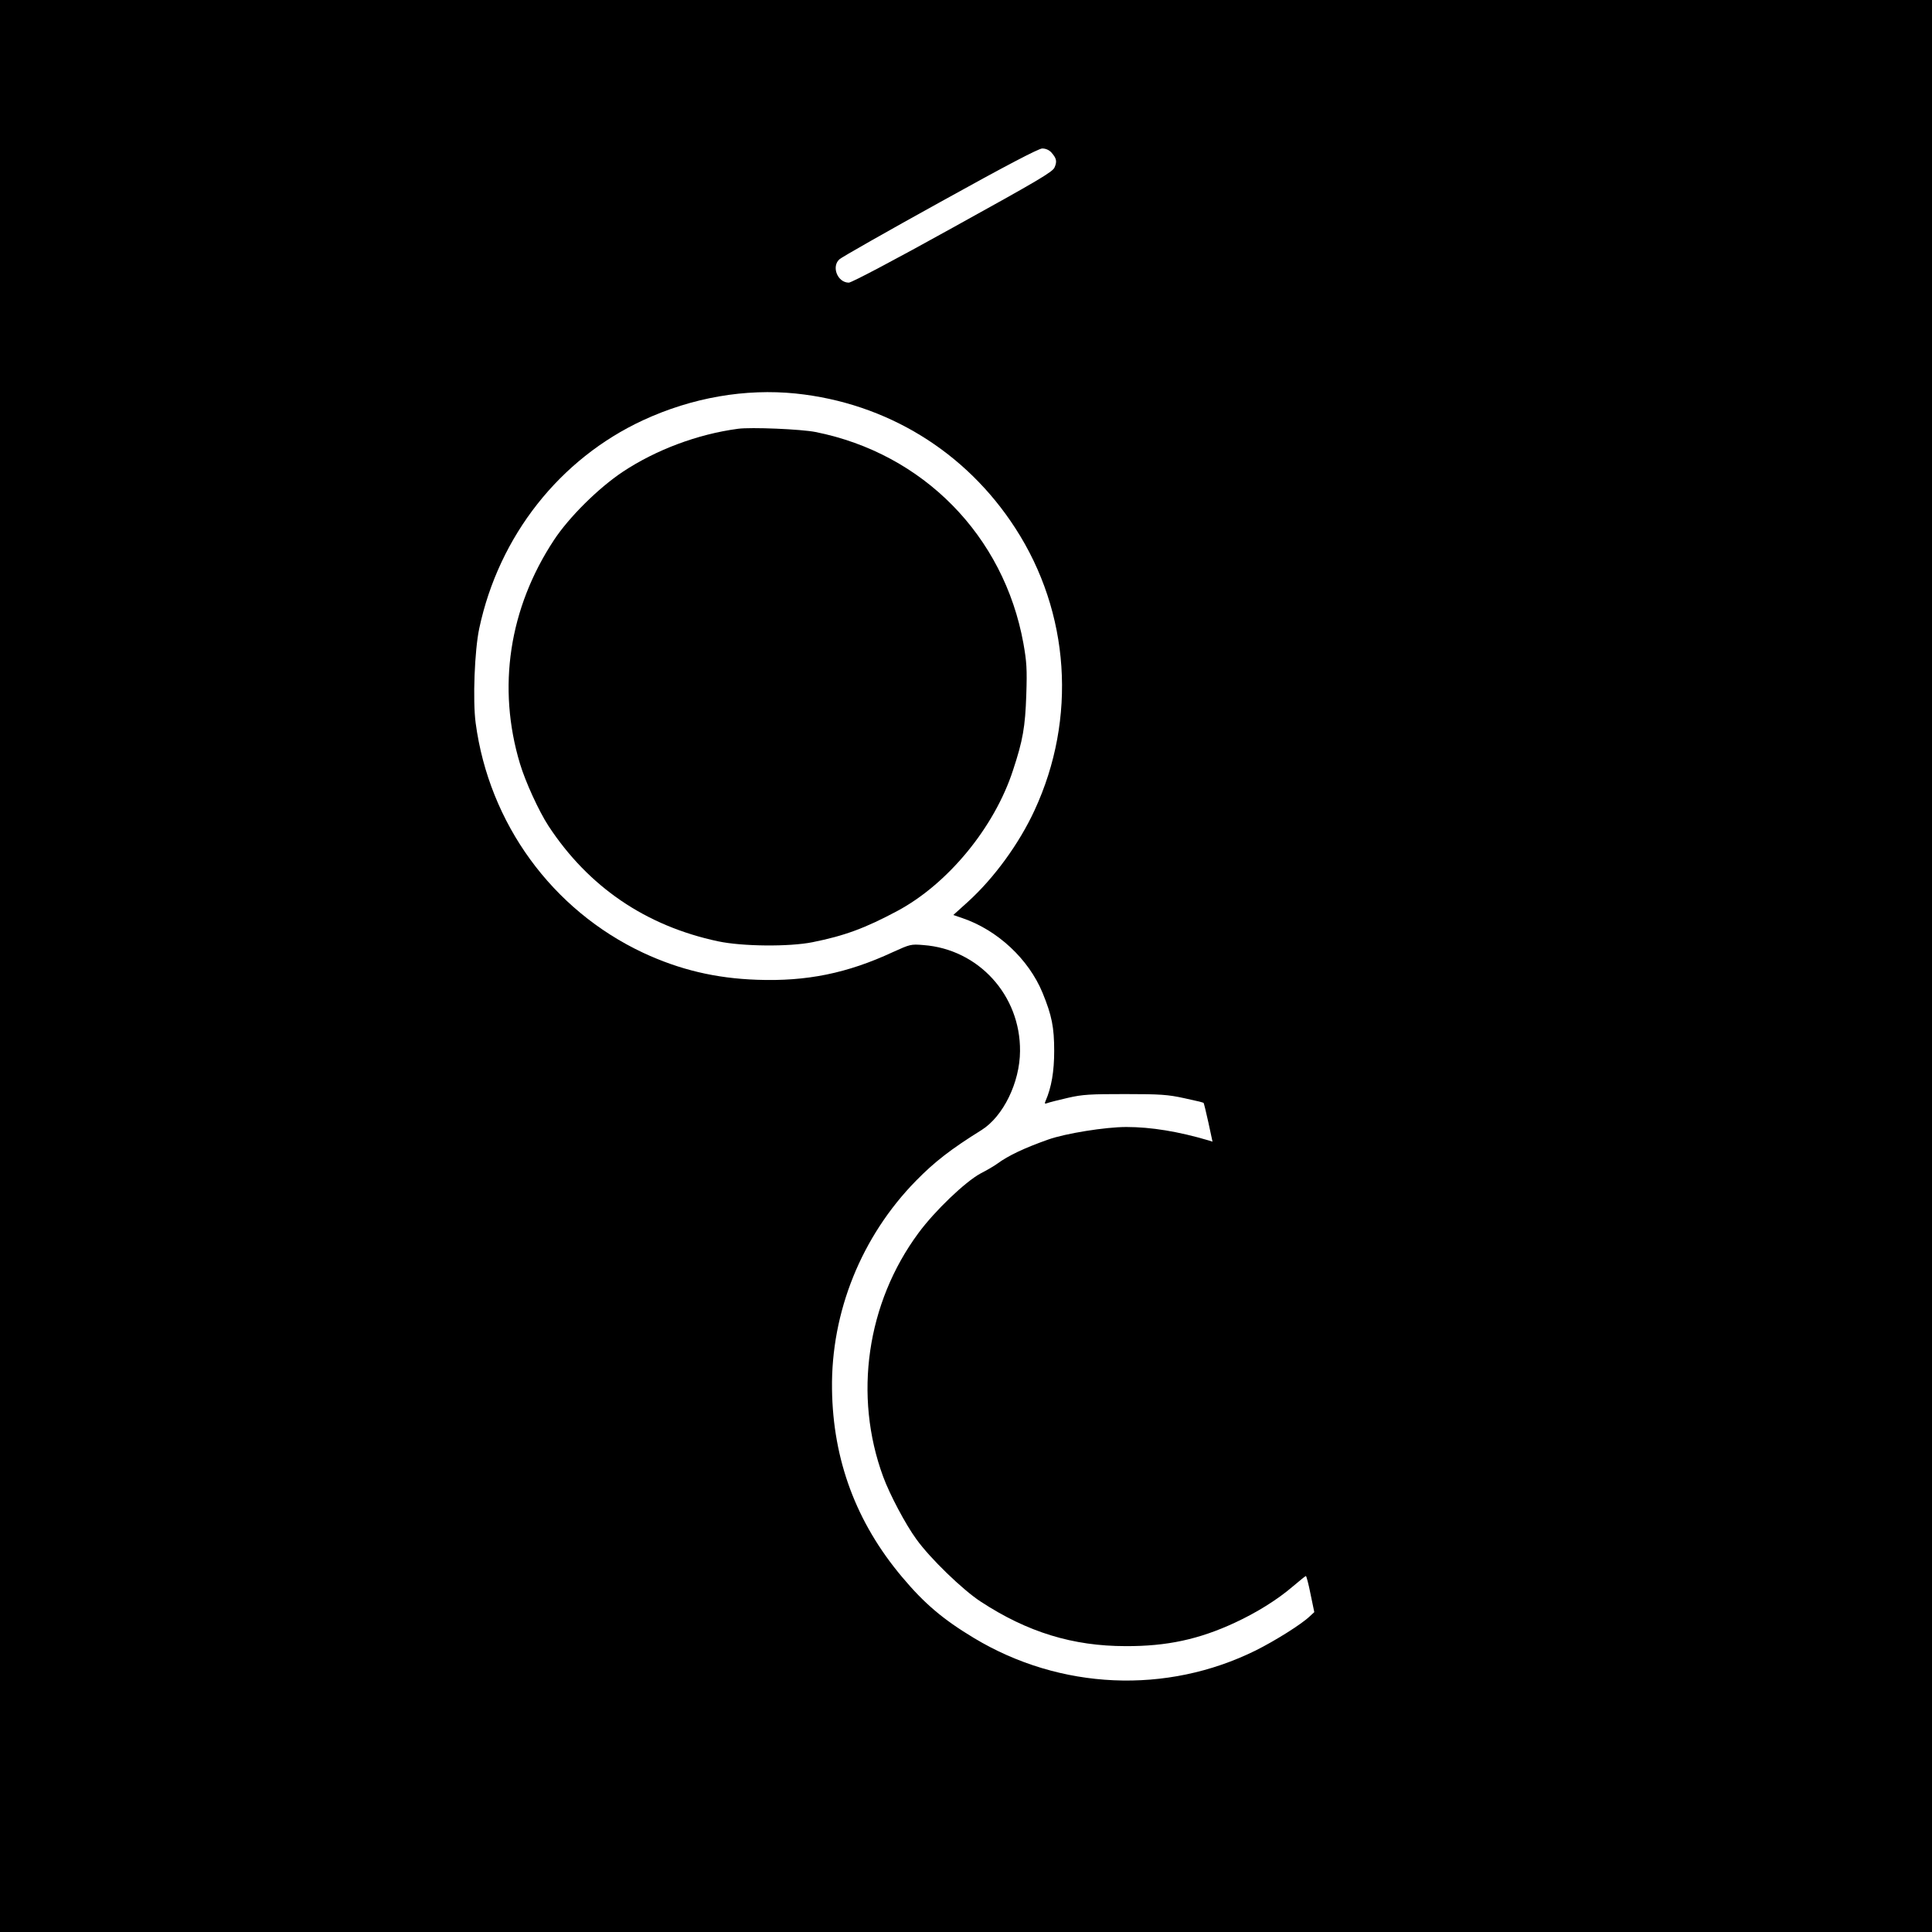 <?xml version="1.0" standalone="no"?>
<!DOCTYPE svg PUBLIC "-//W3C//DTD SVG 20010904//EN"
 "http://www.w3.org/TR/2001/REC-SVG-20010904/DTD/svg10.dtd">
<svg version="1.0" xmlns="http://www.w3.org/2000/svg"
 width="1080pt" height="1080pt" viewBox="0 0 1080 1080"
 preserveAspectRatio="xMidYMid meet">
<g transform="translate(0,1080) scale(0.1,-0.1)"
fill="#000000" stroke="none">
<path d="M0 5400 l0 -5400 5400 0 5400 0 0 5400 0 5400 -5400 0 -5400 0 0
-5400z m5877 4548 c29 -33 33 -50 18 -84 -10 -25 -94 -74 -568 -336 -324 -180
-567 -308 -582 -308 -63 0 -99 90 -52 131 12 11 265 155 562 319 373 207 550
299 571 300 19 0 38 -8 51 -22z m-1427 -1348 c506 -53 949 -324 1226 -753 305
-471 345 -1064 107 -1577 -86 -186 -225 -377 -371 -510 l-83 -75 50 -17 c197
-67 371 -229 449 -418 52 -127 65 -193 65 -325 0 -114 -15 -203 -48 -279 -7
-16 -5 -18 11 -12 10 4 62 17 114 29 82 19 126 21 320 21 196 0 239 -3 330
-23 57 -12 106 -24 108 -26 2 -2 14 -51 27 -110 l23 -107 -22 7 c-169 50 -322
75 -460 75 -117 0 -340 -36 -436 -70 -133 -47 -224 -90 -285 -135 -16 -12 -59
-37 -94 -55 -85 -46 -255 -208 -347 -333 -289 -391 -364 -909 -197 -1362 36
-98 125 -267 186 -350 76 -106 259 -283 359 -348 261 -171 515 -249 811 -249
230 -1 410 38 610 131 119 55 237 128 322 201 39 33 72 60 75 60 3 0 15 -45
26 -101 l21 -101 -26 -24 c-46 -44 -193 -136 -301 -190 -499 -247 -1093 -221
-1575 69 -173 104 -278 193 -402 341 -257 305 -387 655 -392 1051 -6 431 165
854 470 1165 103 105 194 176 366 283 121 76 214 266 215 441 3 312 -232 570
-540 593 -70 6 -75 4 -170 -39 -256 -119 -483 -165 -760 -155 -232 8 -433 56
-637 151 -509 239 -861 723 -936 1284 -17 127 -6 407 20 529 110 517 450 948
916 1164 275 127 571 178 855 149z"/>
<path d="M4125 8403 c-225 -30 -457 -117 -643 -240 -138 -92 -302 -255 -386
-383 -250 -380 -318 -823 -189 -1250 30 -100 105 -264 159 -347 224 -341 544
-559 948 -645 136 -29 399 -31 528 -5 180 36 295 79 473 174 283 151 544 467
648 788 55 166 68 242 74 420 5 146 2 186 -16 288 -109 603 -561 1062 -1162
1182 -80 16 -362 28 -434 18z"/>
</g>
</svg>
